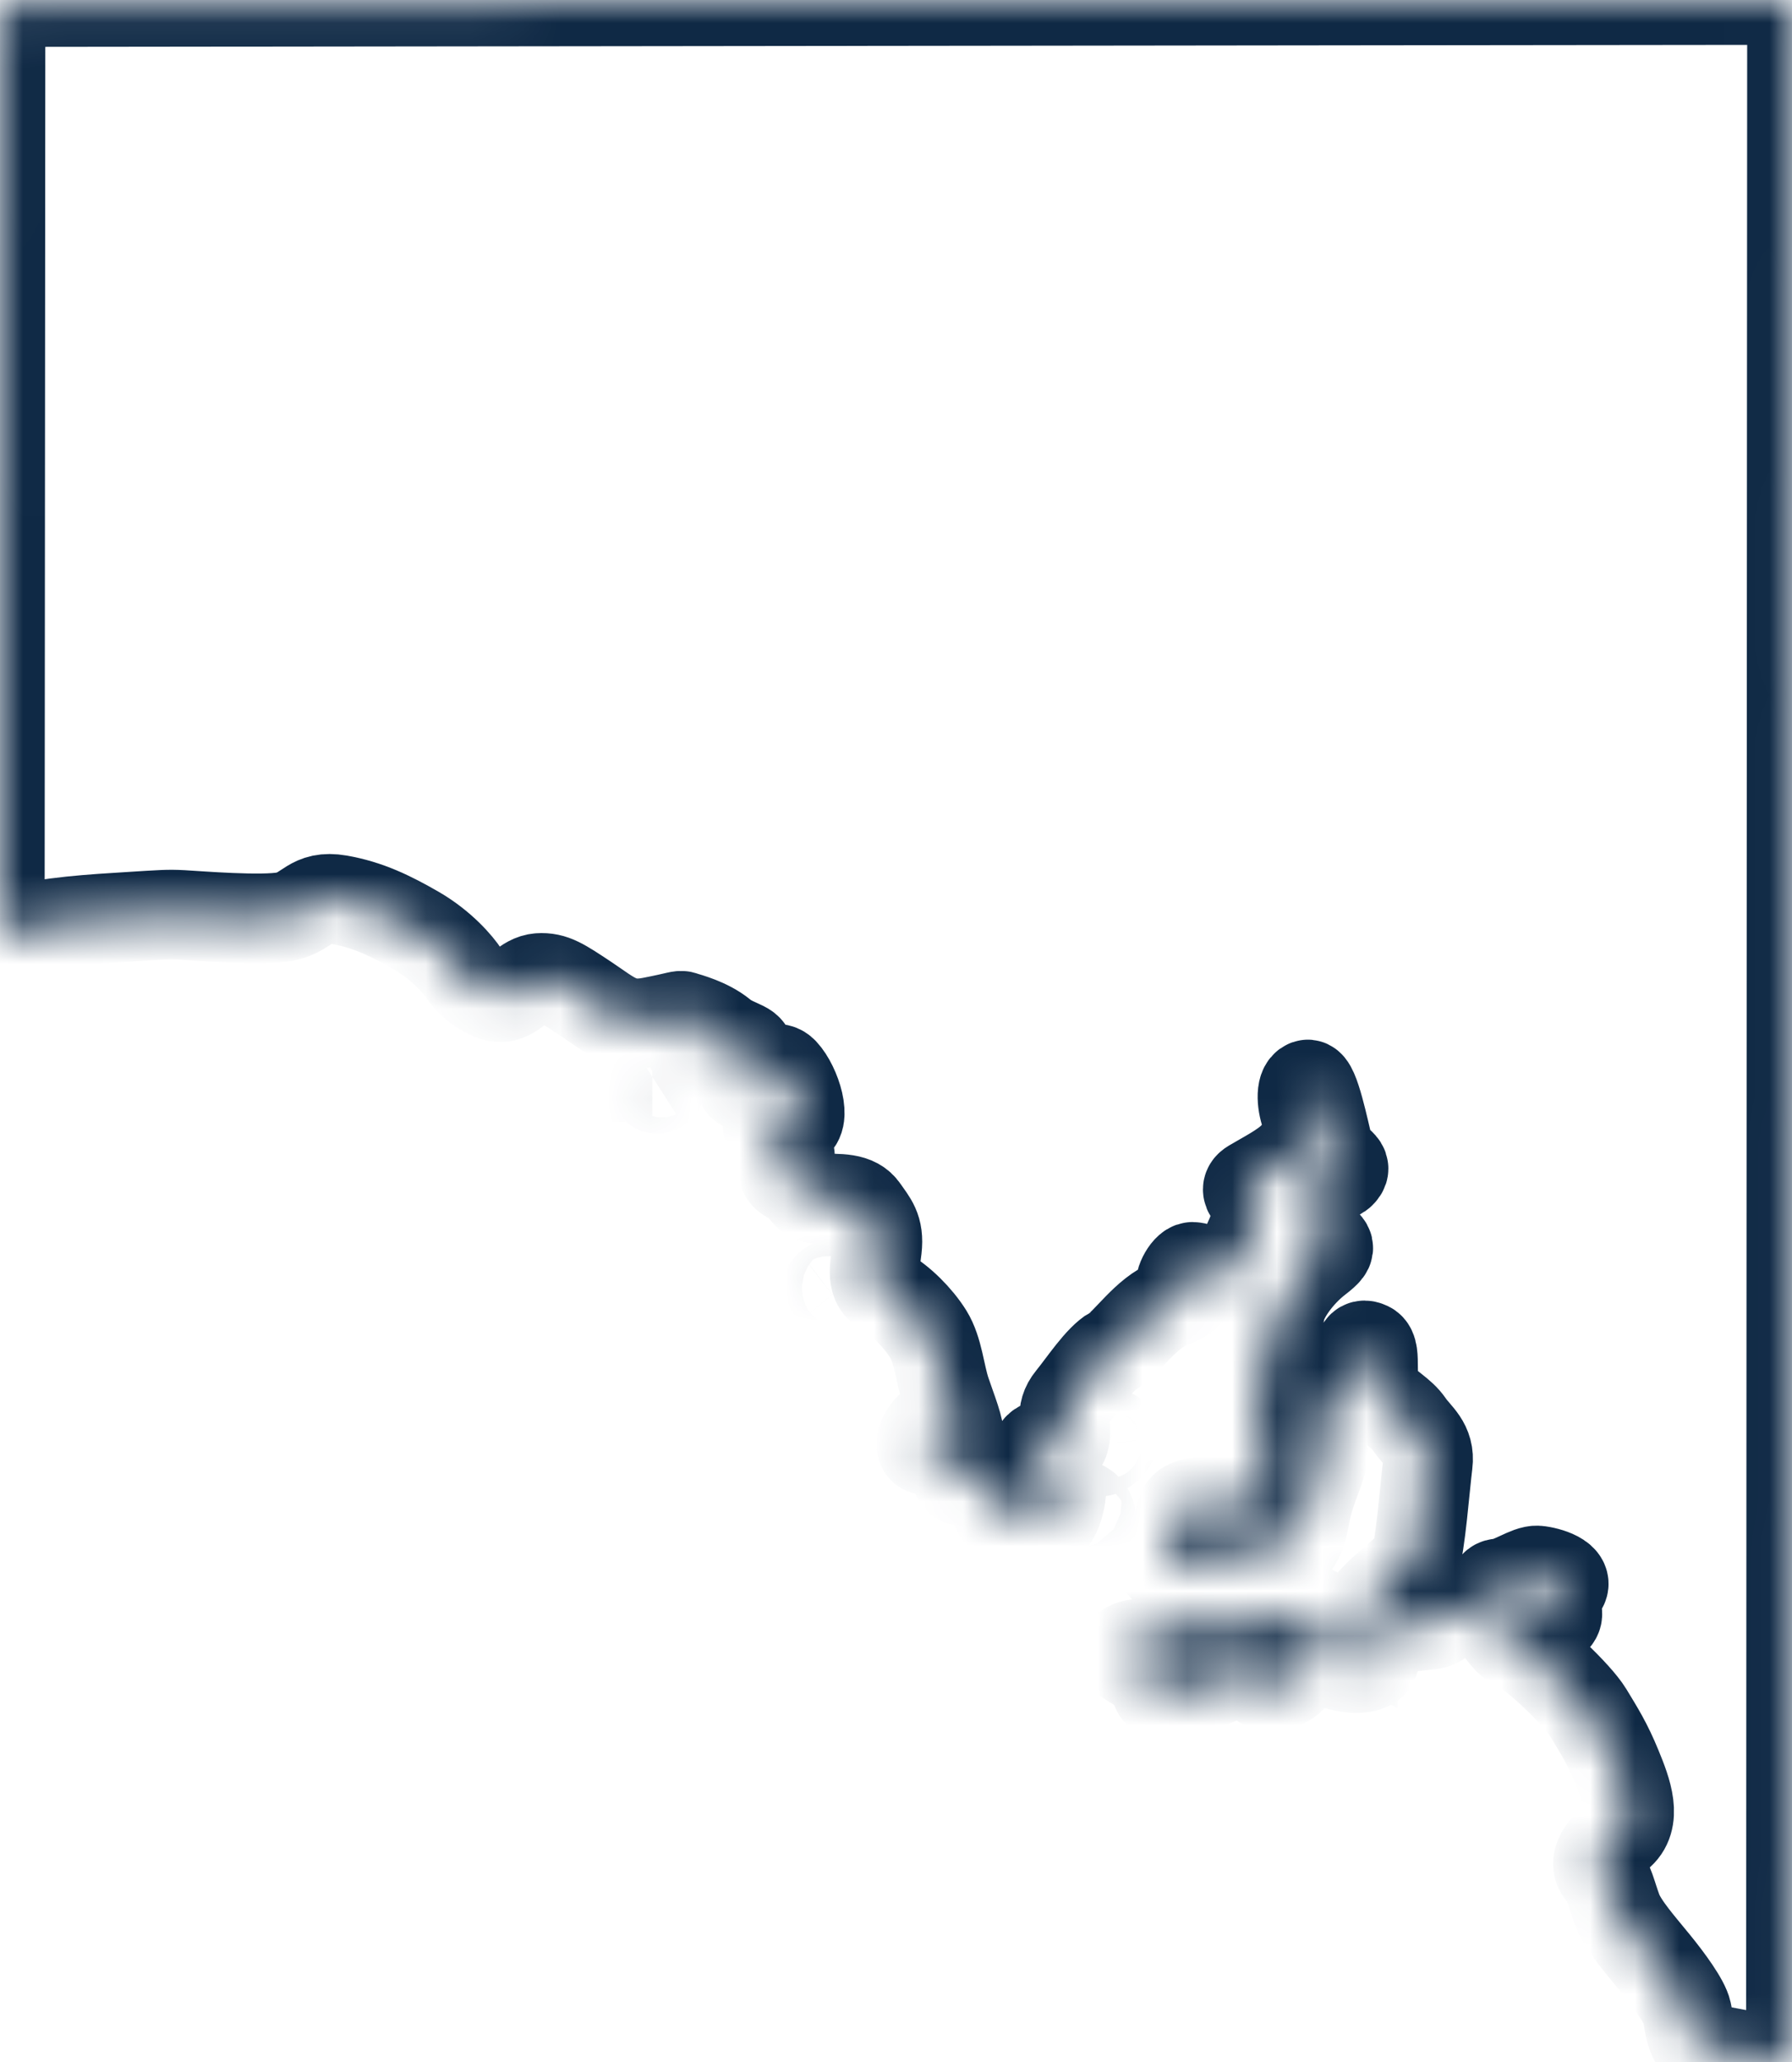 <?xml version="1.0" encoding="UTF-8"?>
<svg xmlns="http://www.w3.org/2000/svg" width="40" height="46" viewBox="0 0 40 46" fill="none">
  <g clip-path="url(#clip0_71_58)">
    <mask id="path-1-inside-1_71_58" fill="white">
      <path d="M24.845 30.138C24.537 30.315 24.172 30.879 23.906 31.204C23.64 31.53 23.818 31.755 23.773 32.051C23.729 32.347 23.614 32.206 23.338 32.222C23.063 32.239 23.073 32.569 23.028 32.834C22.984 33.1 23.453 32.848 23.621 32.992C23.789 33.139 23.617 33.763 23.497 33.883C23.377 34.003 23.24 33.737 23.08 33.49C22.921 33.241 22.766 33.7 22.514 33.866C22.262 34.033 22.195 33.399 22.062 33.164C21.929 32.928 21.623 33.1 21.437 33.026C21.251 32.954 21.427 32.628 21.237 32.444C21.046 32.26 20.834 32.414 20.634 32.342C20.435 32.268 20.701 31.76 20.932 31.755C21.162 31.752 21.06 32.025 21.175 32.197C21.291 32.368 21.397 32.355 21.414 32.12C21.431 31.884 21.246 31.448 21.113 31.049C20.98 30.651 20.945 30.125 20.719 29.76C20.492 29.396 20.104 29.011 19.766 28.822C19.429 28.634 19.521 28.318 19.575 27.859C19.628 27.401 19.464 27.251 19.283 26.985C19.101 26.72 18.771 26.734 18.2 26.738C18.029 26.738 17.953 26.529 17.828 26.418C17.699 26.305 17.525 26.288 17.48 26.133C17.423 25.935 17.923 25.78 17.375 25.641C17.191 25.594 17.065 24.964 17.167 24.843C17.269 24.724 17.356 25.148 17.692 25.093C18.028 25.037 17.772 24.219 17.489 23.916C17.205 23.612 16.82 24.377 16.612 24.244C16.403 24.112 16.47 23.835 16.669 23.582C16.867 23.329 16.442 23.343 16.12 23.077C15.797 22.812 15.34 22.701 15.256 22.671C15.172 22.64 15.182 22.673 14.539 22.797C13.896 22.922 13.657 22.671 13.099 22.297C12.541 21.926 12.351 21.797 12.032 21.818C11.714 21.84 11.541 22.166 11.254 22.238C10.966 22.311 10.501 21.938 10.367 21.733C10.234 21.527 9.862 21.091 9.292 20.761C8.721 20.432 8.21 20.183 7.57 20.072C6.926 19.961 6.888 20.337 6.378 20.445C5.869 20.551 4.389 20.428 4.067 20.411C3.744 20.394 3.625 20.406 2.871 20.453C2.118 20.5 1.029 20.561 0.337 20.771C0.222 20.806 0.108 20.841 -0.004 20.876L0.012 0.046L30.068 0.011L40 0L39.994 10.731L39.984 29.887L39.976 46C39.899 45.943 39.819 45.965 39.715 45.971C39.579 45.98 38.316 45.739 38.023 45.675C37.731 45.611 37.709 45.127 37.655 44.888C37.603 44.649 37.249 44.164 36.943 43.789C36.637 43.412 36.234 42.962 36.105 42.624C35.977 42.286 35.923 41.978 35.746 41.78C35.569 41.584 35.684 41.288 36.122 40.945C36.56 40.604 36.317 39.965 36.095 39.426C35.874 38.886 35.692 38.604 35.449 38.202C35.205 37.8 34.222 36.874 33.933 36.767C33.646 36.66 33.26 36.143 33.317 35.834C33.374 35.525 33.592 35.867 33.755 35.983C33.866 36.062 33.908 35.653 34.173 35.709C34.439 35.766 34.279 36.354 34.634 36.172C34.988 35.989 34.5 35.662 34.524 35.642C34.563 35.609 34.814 35.479 34.846 35.447C35.084 35.212 34.538 35.053 34.321 35.036C34.104 35.019 33.756 35.299 33.45 35.324C33.144 35.351 33.467 36.158 33.043 36.005C32.137 35.679 32.359 36.19 31.953 36.24C31.496 36.298 31.121 36.335 30.772 36.309C30.422 36.284 30.225 36.326 30.491 35.903C30.757 35.479 31.479 35.029 31.59 34.781C31.701 34.533 31.813 33.106 31.87 32.656C31.927 32.207 31.635 32.035 31.454 31.77C31.272 31.504 30.993 31.393 30.767 31.114C30.541 30.837 30.75 30.134 30.55 30.04C30.351 29.946 30.355 30.114 30.271 30.396C30.187 30.679 29.796 31.288 29.593 31.524C29.389 31.759 29.505 32.033 29.522 32.389C29.54 32.744 29.247 33.139 29.124 33.841C28.999 34.542 28.769 34.638 28.517 34.487C28.265 34.337 28.062 34.312 27.747 34.564C27.432 34.817 27.109 34.848 26.954 34.735C26.8 34.624 26.365 35.061 26.14 35.052C25.913 35.043 25.984 34.897 26.078 34.684C26.17 34.47 26.299 34.105 26.378 33.724C26.459 33.343 27.574 33.557 28.03 33.665C28.487 33.771 28.114 33.236 28.146 32.843C28.177 32.449 28.332 32.338 28.235 32.009C28.137 31.679 27.973 31.537 28.031 31.246C28.088 30.955 28.177 30.933 28.115 30.647C28.053 30.36 28.271 30.434 28.355 30.219C28.439 30.004 28.298 29.987 28.404 29.713C28.511 29.439 28.524 29.542 28.577 29.239C28.63 28.935 28.976 28.429 29.415 28.091C29.853 27.753 29.569 27.852 29.423 27.492C29.277 27.133 29.149 27.158 29.114 26.743C29.079 26.326 29.761 26.357 29.942 26.165C30.124 25.972 29.739 25.933 29.65 25.591C29.561 25.249 29.339 24.139 29.18 24.195C29.021 24.25 29.057 24.666 29.166 24.918C29.277 25.171 29.091 25.577 28.866 25.809C28.64 26.04 28.227 26.245 27.94 26.417C27.652 26.588 28.166 26.777 28.091 27.081C28.015 27.385 27.715 28.134 27.382 28.485C27.382 28.485 26.761 28.262 26.618 28.262C26.476 28.262 26.264 28.696 26.394 28.708C26.525 28.719 26.689 28.867 26.135 29.073C25.579 29.279 25.148 29.968 24.844 30.143L24.845 30.138ZM15.578 23.36C15.578 23.36 15.831 23.297 15.779 23.132C15.726 22.966 15.442 22.937 15.377 23.098C15.312 23.257 15.397 23.465 15.578 23.361V23.36ZM16.227 23.48C16.222 23.597 16.511 23.738 16.422 23.543C16.333 23.349 16.233 23.343 16.227 23.48ZM14.562 24.022C14.402 24.125 14.562 24.233 14.633 24.279C14.703 24.325 14.779 24.214 14.809 24.022C14.832 23.876 14.72 23.92 14.561 24.022H14.562ZM30.194 36.411C29.823 36.205 29.893 36.394 29.698 36.71C29.504 37.027 29.327 36.65 29.265 36.376C29.203 36.102 29.035 36.495 28.796 36.487C28.557 36.478 28.885 36.075 28.69 35.981C28.495 35.887 28.043 36.135 27.805 36.272C27.566 36.409 27.202 36.341 26.803 36.238C26.405 36.135 26.157 36.324 25.9 36.537C25.643 36.751 25.324 36.58 25.112 36.786C24.899 36.991 25.369 37.12 25.643 37.352C25.917 37.584 25.661 37.84 26.051 37.745C26.441 37.651 26.892 37.618 27.229 37.455C27.565 37.292 27.778 37.344 27.99 37.455C28.203 37.566 28.264 37.668 28.556 37.583C28.848 37.497 28.83 37.42 29.008 37.112C29.185 36.804 29.881 37.27 30.375 37.208C30.98 37.135 30.567 36.615 30.194 36.409V36.411ZM18.63 28.954C18.814 28.813 18.978 28.795 18.854 28.646C18.73 28.498 18.358 28.703 18.429 28.897C18.5 29.092 18.573 28.997 18.63 28.954ZM24.083 33.738C24.133 33.865 24.153 34.073 24.286 34.073C24.419 34.073 24.383 33.713 24.215 33.611C24.047 33.508 23.978 33.477 24.083 33.738ZM24.667 32.334C24.773 32.265 24.941 32.026 24.827 31.982C24.711 31.94 24.464 32.043 24.481 32.222C24.499 32.402 24.534 32.419 24.667 32.334Z"></path>
    </mask>
    <path d="M24.845 30.138C24.537 30.315 24.172 30.879 23.906 31.204C23.64 31.53 23.818 31.755 23.773 32.051C23.729 32.347 23.614 32.206 23.338 32.222C23.063 32.239 23.073 32.569 23.028 32.834C22.984 33.1 23.453 32.848 23.621 32.992C23.789 33.139 23.617 33.763 23.497 33.883C23.377 34.003 23.24 33.737 23.08 33.49C22.921 33.241 22.766 33.7 22.514 33.866C22.262 34.033 22.195 33.399 22.062 33.164C21.929 32.928 21.623 33.1 21.437 33.026C21.251 32.954 21.427 32.628 21.237 32.444C21.046 32.26 20.834 32.414 20.634 32.342C20.435 32.268 20.701 31.76 20.932 31.755C21.162 31.752 21.06 32.025 21.175 32.197C21.291 32.368 21.397 32.355 21.414 32.12C21.431 31.884 21.246 31.448 21.113 31.049C20.98 30.651 20.945 30.125 20.719 29.76C20.492 29.396 20.104 29.011 19.766 28.822C19.429 28.634 19.521 28.318 19.575 27.859C19.628 27.401 19.464 27.251 19.283 26.985C19.101 26.72 18.771 26.734 18.2 26.738C18.029 26.738 17.953 26.529 17.828 26.418C17.699 26.305 17.525 26.288 17.48 26.133C17.423 25.935 17.923 25.78 17.375 25.641C17.191 25.594 17.065 24.964 17.167 24.843C17.269 24.724 17.356 25.148 17.692 25.093C18.028 25.037 17.772 24.219 17.489 23.916C17.205 23.612 16.82 24.377 16.612 24.244C16.403 24.112 16.47 23.835 16.669 23.582C16.867 23.329 16.442 23.343 16.12 23.077C15.797 22.812 15.34 22.701 15.256 22.671C15.172 22.64 15.182 22.673 14.539 22.797C13.896 22.922 13.657 22.671 13.099 22.297C12.541 21.926 12.351 21.797 12.032 21.818C11.714 21.84 11.541 22.166 11.254 22.238C10.966 22.311 10.501 21.938 10.367 21.733C10.234 21.527 9.862 21.091 9.292 20.761C8.721 20.432 8.21 20.183 7.57 20.072C6.926 19.961 6.888 20.337 6.378 20.445C5.869 20.551 4.389 20.428 4.067 20.411C3.744 20.394 3.625 20.406 2.871 20.453C2.118 20.5 1.029 20.561 0.337 20.771C0.222 20.806 0.108 20.841 -0.004 20.876L0.012 0.046L30.068 0.011L40 0L39.994 10.731L39.984 29.887L39.976 46C39.899 45.943 39.819 45.965 39.715 45.971C39.579 45.98 38.316 45.739 38.023 45.675C37.731 45.611 37.709 45.127 37.655 44.888C37.603 44.649 37.249 44.164 36.943 43.789C36.637 43.412 36.234 42.962 36.105 42.624C35.977 42.286 35.923 41.978 35.746 41.78C35.569 41.584 35.684 41.288 36.122 40.945C36.56 40.604 36.317 39.965 36.095 39.426C35.874 38.886 35.692 38.604 35.449 38.202C35.205 37.8 34.222 36.874 33.933 36.767C33.646 36.66 33.26 36.143 33.317 35.834C33.374 35.525 33.592 35.867 33.755 35.983C33.866 36.062 33.908 35.653 34.173 35.709C34.439 35.766 34.279 36.354 34.634 36.172C34.988 35.989 34.5 35.662 34.524 35.642C34.563 35.609 34.814 35.479 34.846 35.447C35.084 35.212 34.538 35.053 34.321 35.036C34.104 35.019 33.756 35.299 33.45 35.324C33.144 35.351 33.467 36.158 33.043 36.005C32.137 35.679 32.359 36.19 31.953 36.24C31.496 36.298 31.121 36.335 30.772 36.309C30.422 36.284 30.225 36.326 30.491 35.903C30.757 35.479 31.479 35.029 31.59 34.781C31.701 34.533 31.813 33.106 31.87 32.656C31.927 32.207 31.635 32.035 31.454 31.77C31.272 31.504 30.993 31.393 30.767 31.114C30.541 30.837 30.75 30.134 30.55 30.04C30.351 29.946 30.355 30.114 30.271 30.396C30.187 30.679 29.796 31.288 29.593 31.524C29.389 31.759 29.505 32.033 29.522 32.389C29.54 32.744 29.247 33.139 29.124 33.841C28.999 34.542 28.769 34.638 28.517 34.487C28.265 34.337 28.062 34.312 27.747 34.564C27.432 34.817 27.109 34.848 26.954 34.735C26.8 34.624 26.365 35.061 26.14 35.052C25.913 35.043 25.984 34.897 26.078 34.684C26.17 34.47 26.299 34.105 26.378 33.724C26.459 33.343 27.574 33.557 28.03 33.665C28.487 33.771 28.114 33.236 28.146 32.843C28.177 32.449 28.332 32.338 28.235 32.009C28.137 31.679 27.973 31.537 28.031 31.246C28.088 30.955 28.177 30.933 28.115 30.647C28.053 30.36 28.271 30.434 28.355 30.219C28.439 30.004 28.298 29.987 28.404 29.713C28.511 29.439 28.524 29.542 28.577 29.239C28.63 28.935 28.976 28.429 29.415 28.091C29.853 27.753 29.569 27.852 29.423 27.492C29.277 27.133 29.149 27.158 29.114 26.743C29.079 26.326 29.761 26.357 29.942 26.165C30.124 25.972 29.739 25.933 29.65 25.591C29.561 25.249 29.339 24.139 29.18 24.195C29.021 24.25 29.057 24.666 29.166 24.918C29.277 25.171 29.091 25.577 28.866 25.809C28.64 26.04 28.227 26.245 27.94 26.417C27.652 26.588 28.166 26.777 28.091 27.081C28.015 27.385 27.715 28.134 27.382 28.485C27.382 28.485 26.761 28.262 26.618 28.262C26.476 28.262 26.264 28.696 26.394 28.708C26.525 28.719 26.689 28.867 26.135 29.073C25.579 29.279 25.148 29.968 24.844 30.143L24.845 30.138ZM15.578 23.36C15.578 23.36 15.831 23.297 15.779 23.132C15.726 22.966 15.442 22.937 15.377 23.098C15.312 23.257 15.397 23.465 15.578 23.361V23.36ZM16.227 23.48C16.222 23.597 16.511 23.738 16.422 23.543C16.333 23.349 16.233 23.343 16.227 23.48ZM14.562 24.022C14.402 24.125 14.562 24.233 14.633 24.279C14.703 24.325 14.779 24.214 14.809 24.022C14.832 23.876 14.72 23.92 14.561 24.022H14.562ZM30.194 36.411C29.823 36.205 29.893 36.394 29.698 36.71C29.504 37.027 29.327 36.65 29.265 36.376C29.203 36.102 29.035 36.495 28.796 36.487C28.557 36.478 28.885 36.075 28.69 35.981C28.495 35.887 28.043 36.135 27.805 36.272C27.566 36.409 27.202 36.341 26.803 36.238C26.405 36.135 26.157 36.324 25.9 36.537C25.643 36.751 25.324 36.58 25.112 36.786C24.899 36.991 25.369 37.12 25.643 37.352C25.917 37.584 25.661 37.84 26.051 37.745C26.441 37.651 26.892 37.618 27.229 37.455C27.565 37.292 27.778 37.344 27.99 37.455C28.203 37.566 28.264 37.668 28.556 37.583C28.848 37.497 28.83 37.42 29.008 37.112C29.185 36.804 29.881 37.27 30.375 37.208C30.98 37.135 30.567 36.615 30.194 36.409V36.411ZM18.63 28.954C18.814 28.813 18.978 28.795 18.854 28.646C18.73 28.498 18.358 28.703 18.429 28.897C18.5 29.092 18.573 28.997 18.63 28.954ZM24.083 33.738C24.133 33.865 24.153 34.073 24.286 34.073C24.419 34.073 24.383 33.713 24.215 33.611C24.047 33.508 23.978 33.477 24.083 33.738ZM24.667 32.334C24.773 32.265 24.941 32.026 24.827 31.982C24.711 31.94 24.464 32.043 24.481 32.222C24.499 32.402 24.534 32.419 24.667 32.334Z" stroke="#0F2945" stroke-width="2" mask="url(#path-1-inside-1_71_58)"></path>
  </g>
  <defs>
    <clipPath id="clip0_71_58">
      <rect width="40" height="46" fill="white"></rect>
    </clipPath>
  </defs>
</svg>
